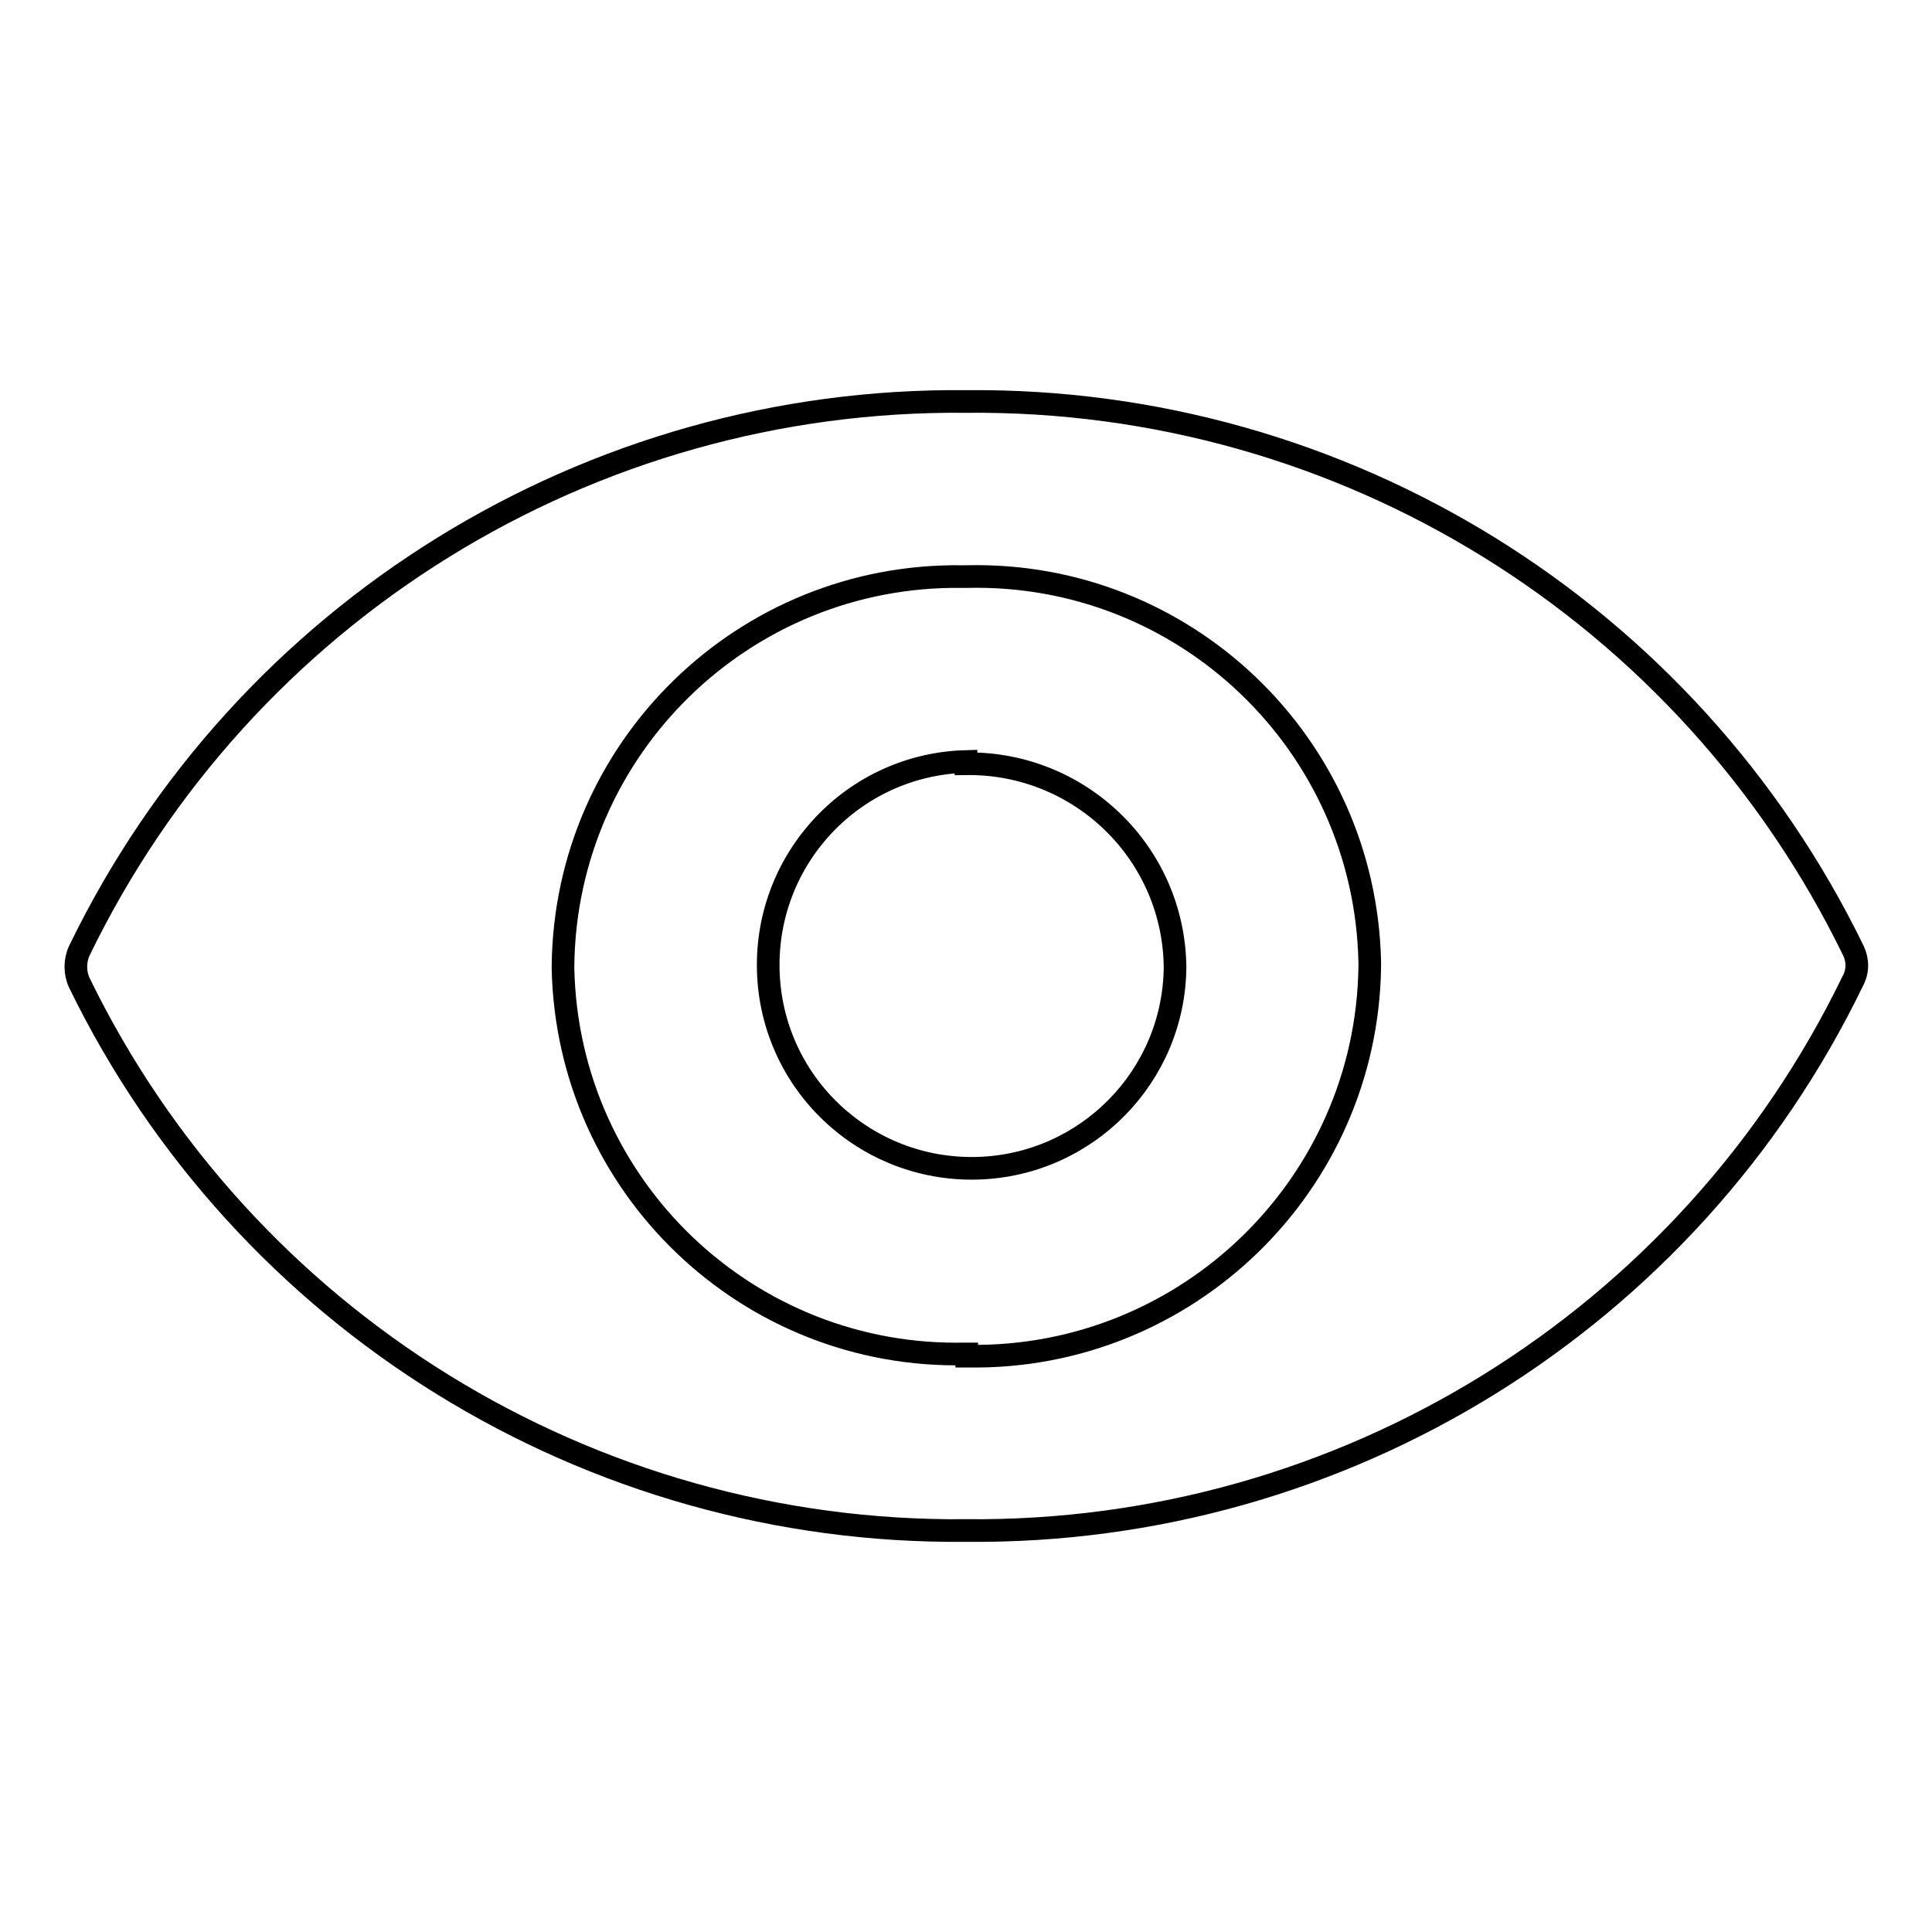 <?xml version="1.0" encoding="utf-8"?>
<!-- Svg Vector Icons : http://www.onlinewebfonts.com/icon -->
<!DOCTYPE svg PUBLIC "-//W3C//DTD SVG 1.1//EN" "http://www.w3.org/Graphics/SVG/1.1/DTD/svg11.dtd">
<svg version="1.1" xmlns="http://www.w3.org/2000/svg" xmlns:xlink="http://www.w3.org/1999/xlink" x="0px" y="0px" viewBox="0 0 256 256" enable-background="new 0 0 256 256" xml:space="preserve">
<g> <path stroke-width="3" fill-opacity="0" stroke="#000000"  d="M245.6,126C223.7,81,178,52.7,128,53.2C78.1,52.7,32.3,81,10.5,126c-0.6,1.3-0.6,2.9,0,4.2 C32.3,175,78.1,203.3,128,202.8c49.9,0.5,95.7-27.8,117.5-72.8C246.2,128.7,246.2,127.3,245.6,126z M128,179.4 c-28.9,0.7-52.8-22.2-53.4-51.1c0-0.1,0-0.2,0-0.3c0.3-28.9,24-52,52.9-51.6c0.2,0,0.4,0,0.6,0c28.9-0.7,52.8,22.2,53.4,51.1 c0,0.2,0,0.4,0,0.6c-0.4,28.9-24.2,52-53.1,51.6c-0.1,0-0.2,0-0.3,0V179.4z M128,100.9c-14.9,0.4-26.6,12.8-26.2,27.7 c0.4,14.9,12.8,26.6,27.7,26.2c14.5-0.4,26.1-12.2,26.2-26.7c-0.2-15.1-12.6-27.1-27.7-26.9V100.9z"/></g>
</svg>